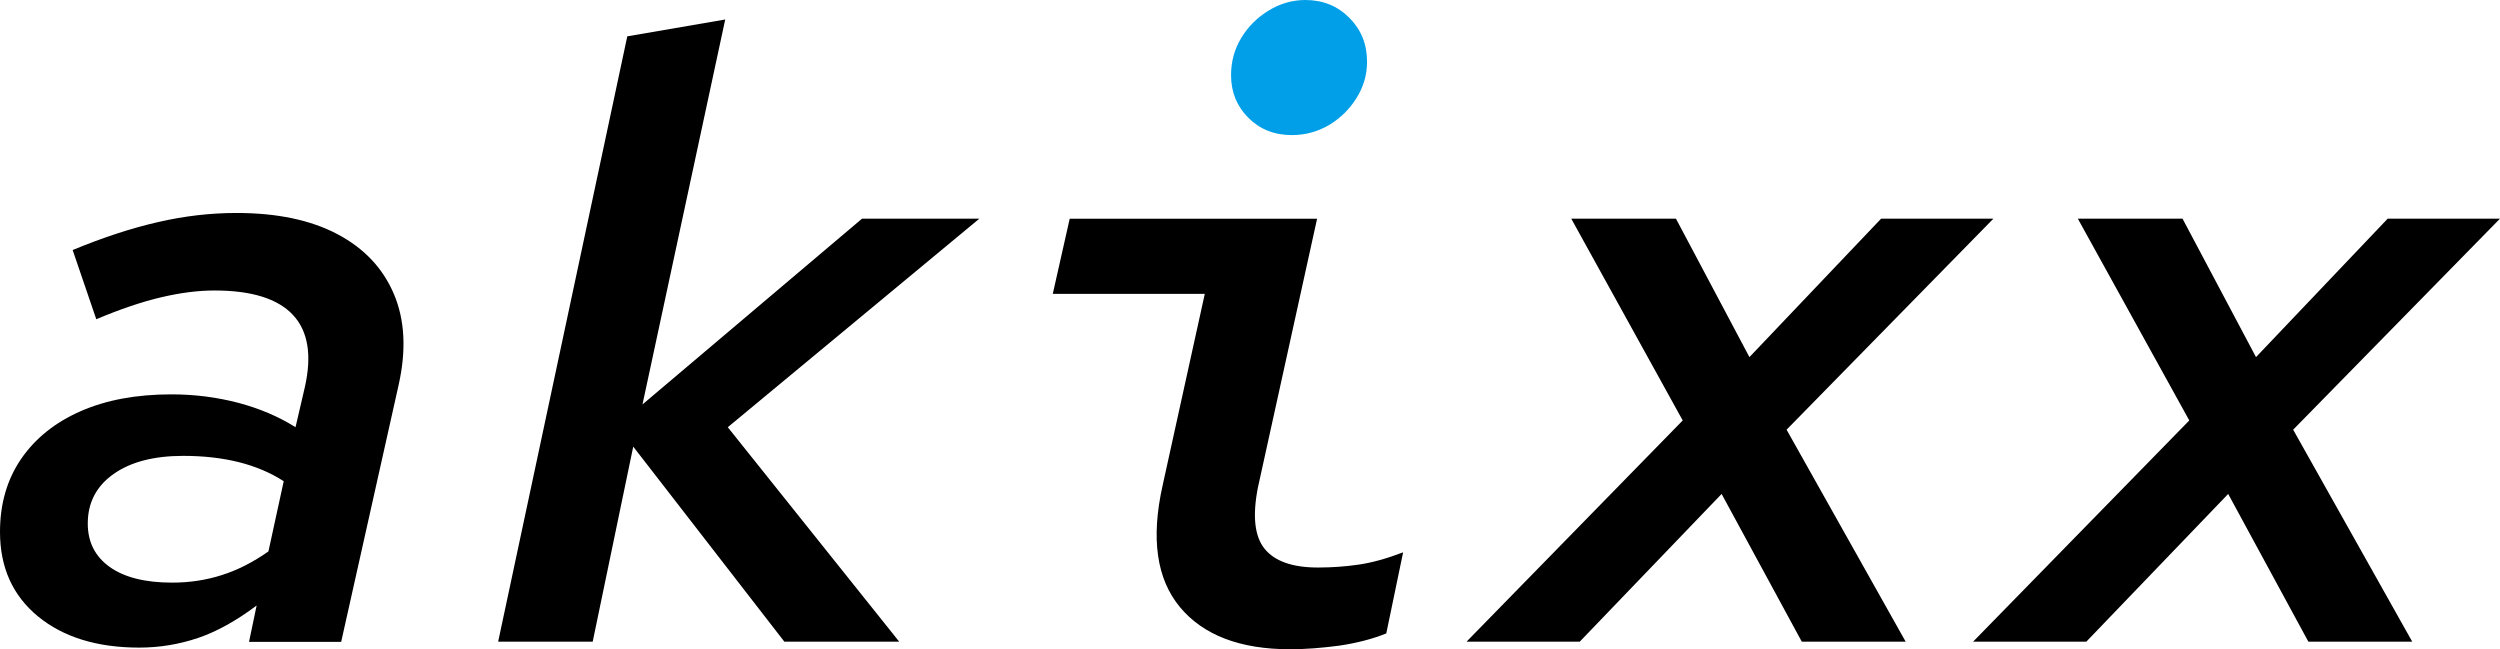 <?xml version="1.0" encoding="utf-8"?>
<!-- Generator: Adobe Illustrator 27.2.0, SVG Export Plug-In . SVG Version: 6.00 Build 0)  -->
<svg version="1.1" id="レイヤー_1" xmlns="http://www.w3.org/2000/svg" xmlns:xlink="http://www.w3.org/1999/xlink" x="0px"
	 y="0px" viewBox="0 0 273.16 70.94" style="enable-background:new 0 0 273.16 70.94;" xml:space="preserve">
<style type="text/css">
	.st0{fill:#009FE8;}
</style>
<path d="M15.22,70.76c-4.61,0-8.3-1.14-11.07-3.41C1.38,65.07,0,61.99,0,58.12c0-3.07,0.77-5.73,2.31-7.98
	c1.54-2.24,3.7-3.98,6.5-5.21c2.8-1.23,6.1-1.84,9.92-1.84c2.52,0,4.95,0.31,7.29,0.92c2.34,0.62,4.43,1.51,6.27,2.67l1.01-4.34
	c0.8-3.5,0.37-6.15-1.29-7.93c-1.66-1.78-4.52-2.67-8.58-2.67c-1.78,0-3.72,0.25-5.81,0.74c-2.09,0.49-4.46,1.29-7.1,2.4l-2.58-7.56
	c3.26-1.35,6.35-2.37,9.27-3.04c2.92-0.68,5.8-1.01,8.63-1.01c4.43,0,8.1,0.77,11.02,2.31c2.92,1.54,4.98,3.72,6.18,6.55
	c1.2,2.83,1.37,6.15,0.51,9.96l-6.27,28.04H27.21l0.83-3.97c-2.21,1.66-4.35,2.85-6.41,3.55C19.57,70.4,17.44,70.76,15.22,70.76z
	 M9.59,57.2c0,2.03,0.8,3.61,2.4,4.75c1.6,1.14,3.88,1.71,6.83,1.71c1.91,0,3.72-0.28,5.44-0.83c1.72-0.55,3.41-1.41,5.07-2.58
	L31,52.58c-1.42-0.92-3.04-1.61-4.89-2.08c-1.84-0.46-3.87-0.69-6.09-0.69c-3.2,0-5.74,0.66-7.61,1.98
	C10.53,53.12,9.59,54.92,9.59,57.2z"/>
<path d="M54.43,70.11L68.54,3.97l10.7-1.84L70.2,44.19l23.99-20.3h12.82L79.52,46.68l18.73,23.43H85.7L69.19,48.8l-4.43,21.31H54.43
	z"/>
<path d="M140.96,70.94c-5.47,0-9.49-1.54-12.04-4.61c-2.55-3.08-3.18-7.5-1.89-13.28l4.61-20.94h-16.61l1.85-8.21h27.03l-6.46,29.34
	c-0.62,3.14-0.37,5.38,0.74,6.74c1.11,1.35,3.04,2.03,5.81,2.03c1.54,0,3.03-0.11,4.47-0.32c1.44-0.21,3.06-0.66,4.84-1.34
	l-1.84,8.86c-1.54,0.62-3.26,1.06-5.17,1.34C144.4,70.8,142.62,70.94,140.96,70.94z"/>
<path class="st0" d="M141.15,14.76c-1.91,0-3.49-0.63-4.75-1.89c-1.26-1.26-1.89-2.81-1.89-4.66c0-1.48,0.37-2.83,1.11-4.06
	c0.74-1.23,1.74-2.23,3-3c1.26-0.77,2.6-1.15,4.01-1.15c1.91,0,3.51,0.65,4.8,1.94c1.29,1.29,1.94,2.89,1.94,4.8
	c0,1.42-0.38,2.74-1.15,3.97c-0.77,1.23-1.77,2.21-3,2.95C143.97,14.39,142.62,14.76,141.15,14.76z"/>
<path d="M160.24,70.11l23.62-24.17l-12.18-22.05h11.44l8.03,15.13l14.39-15.13h12.27l-22.6,23.06l13.01,23.16h-11.35l-8.76-16.14
	l-15.5,16.14H160.24z"/>
<path d="M215.59,70.11l23.62-24.17l-12.18-22.05h11.44l8.03,15.13l14.39-15.13h12.27l-22.6,23.06l13.01,23.16h-11.35l-8.76-16.14
	l-15.5,16.14H215.59z"/>
</svg>
